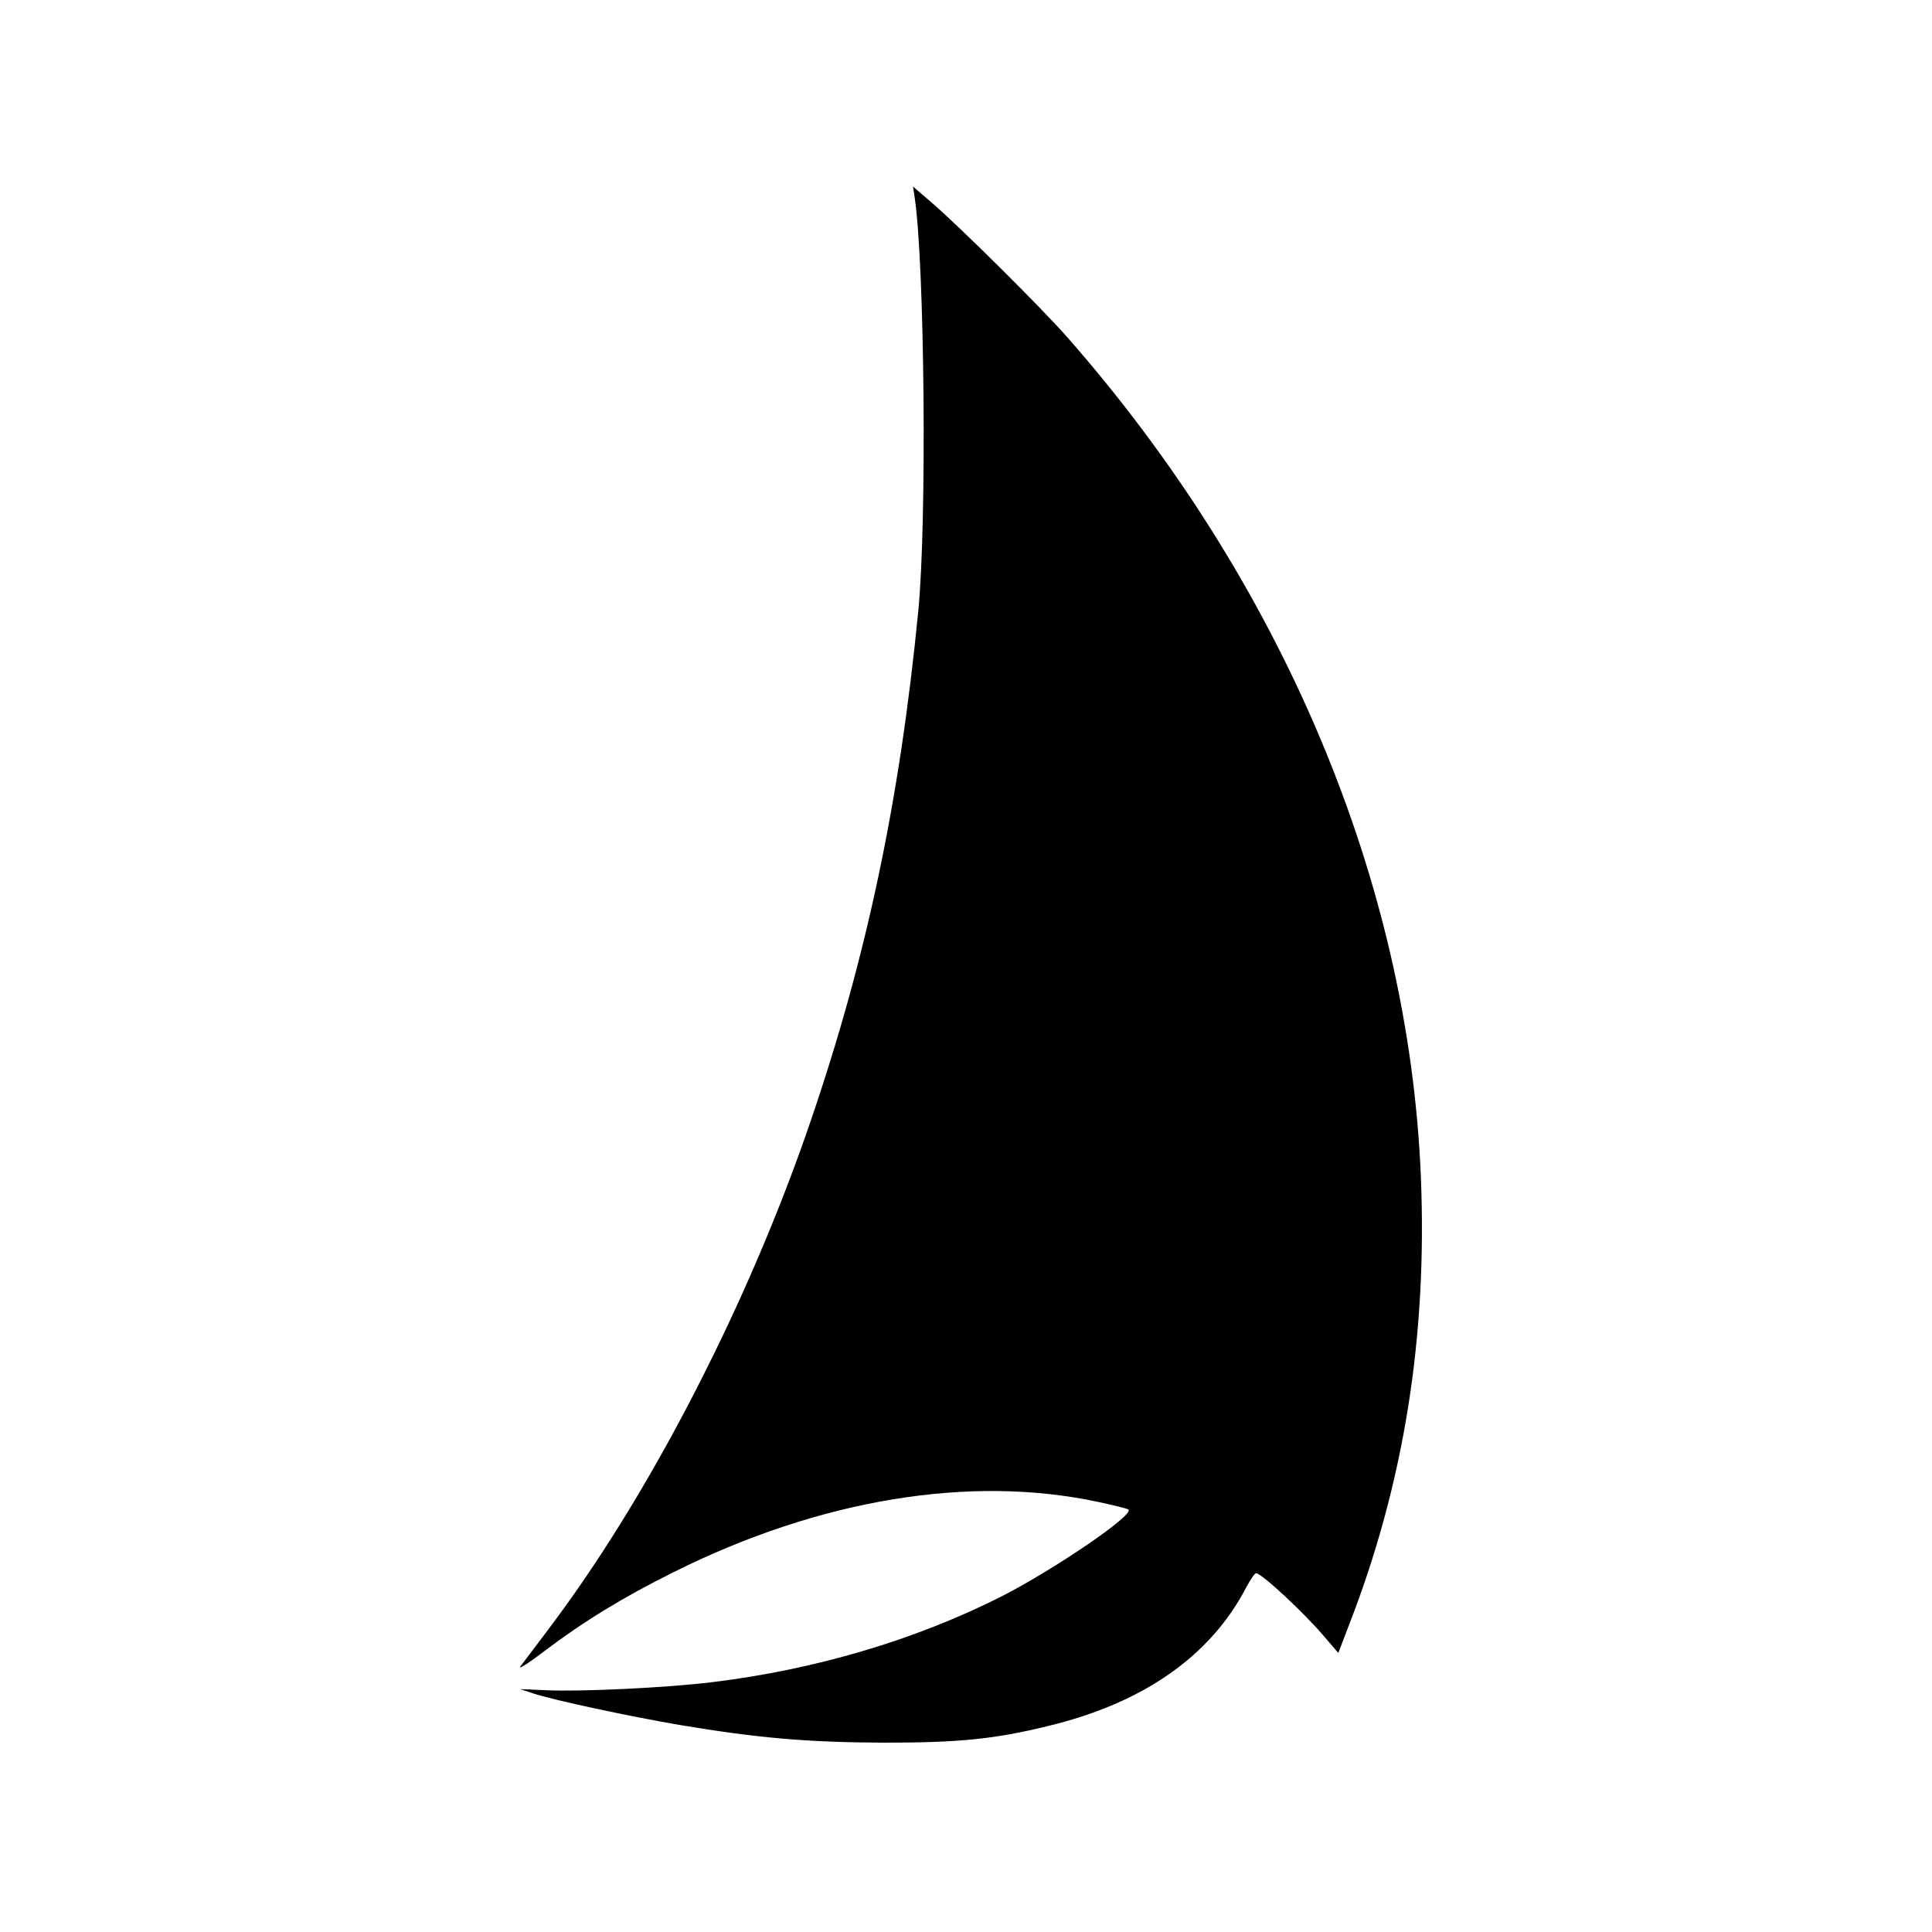 <?xml version="1.0" standalone="no"?>
<!DOCTYPE svg PUBLIC "-//W3C//DTD SVG 20010904//EN"
 "http://www.w3.org/TR/2001/REC-SVG-20010904/DTD/svg10.dtd">
<svg version="1.0" xmlns="http://www.w3.org/2000/svg"
 width="700pt" height="700pt" viewBox="0 0 700 700"
 preserveAspectRatio="xMidYMid meet">
<g transform="translate(0,700) scale(0.1,-0.1)"
fill="#000000" stroke="none">
<path d="M3314 6285 c36 -240 45 -1175 13 -1500 -67 -686 -187 -1255 -392
-1853 -189 -553 -474 -1136 -777 -1593 -82 -123 -126 -184 -272 -376 -11 -14
25 8 80 50 148 112 290 199 475 291 529 264 1074 354 1539 254 52 -11 101 -23
108 -27 28 -16 -270 -219 -463 -317 -310 -156 -669 -263 -1046 -309 -163 -20
-478 -35 -599 -29 l-95 4 45 -15 c75 -25 352 -84 533 -115 287 -48 467 -63
742 -64 272 0 400 13 595 61 343 83 586 253 715 501 15 28 31 52 36 52 20 0
177 -146 249 -232 l49 -57 39 102 c199 512 284 1045 260 1625 -44 1066 -501
2152 -1280 3039 -94 107 -395 406 -497 493 l-63 54 6 -39z"/>
</g>
</svg>
